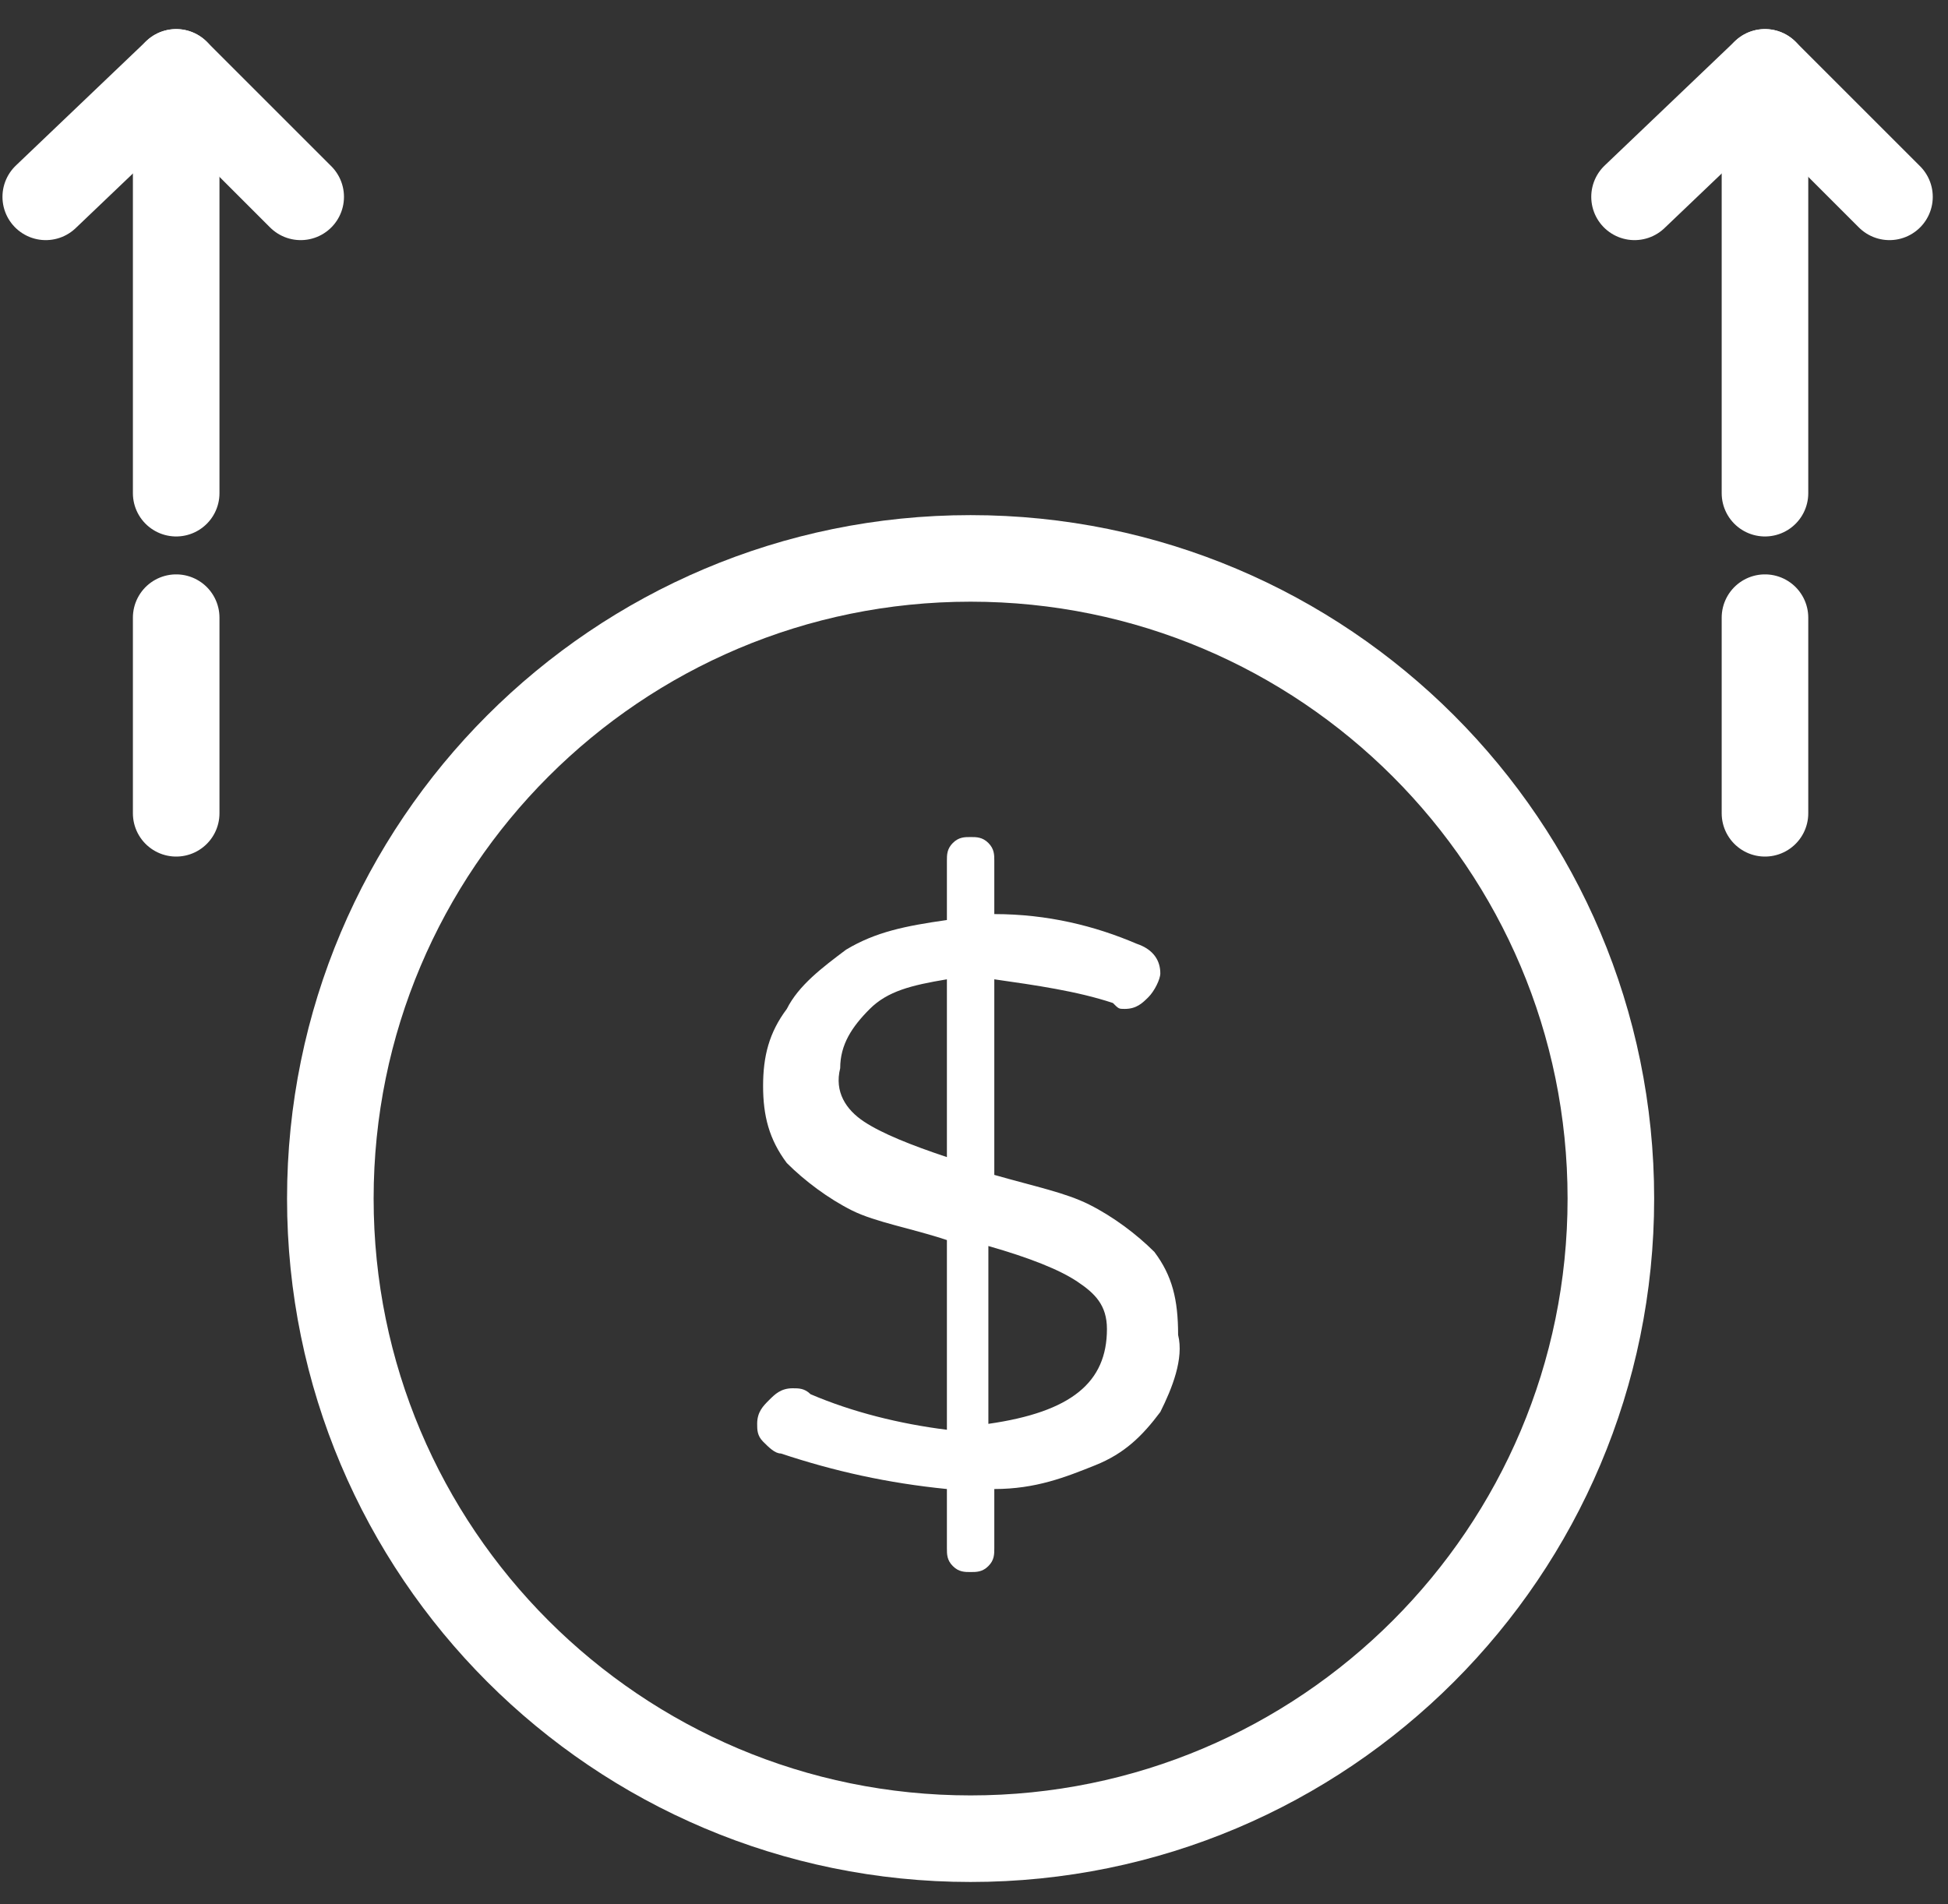 <svg xmlns="http://www.w3.org/2000/svg" width="45" height="44" viewBox="0 0 45 44" fill="none">
  <rect x="0" y="0" width="45" height="44" fill="#333333" stroke="none"/>
  <path d="M1.057 4.548L4.07 1.672L6.946 4.548" stroke="white" stroke-width="2" stroke-miterlimit="10" stroke-linecap="round" stroke-linejoin="round"/>
  <path d="M4.07 1.672V11.395" stroke="white" stroke-width="2" stroke-miterlimit="10" stroke-linecap="round" stroke-linejoin="round"/>
  <path d="M4.07 14.271V18.791" stroke="white" stroke-width="2" stroke-linecap="round" stroke-linejoin="round"/>
  <path d="M37.759 4.548L40.772 1.672L43.648 4.548" stroke="white" stroke-width="2" stroke-miterlimit="10" stroke-linecap="round" stroke-linejoin="round"/>
  <path d="M40.772 1.672V11.395" stroke="white" stroke-width="2" stroke-miterlimit="10" stroke-linecap="round" stroke-linejoin="round"/>
  <path d="M40.772 14.271V18.791" stroke="white" stroke-width="2" stroke-linecap="round" stroke-linejoin="round"/>
  <path d="M22.421 42.483C30.59 42.483 37.212 35.861 37.212 27.693C37.212 19.524 30.59 12.902 22.421 12.902C14.253 12.902 7.631 19.524 7.631 27.693C7.631 35.861 14.253 42.483 22.421 42.483Z" stroke="white" stroke-width="2" stroke-miterlimit="10" stroke-linecap="round" stroke-linejoin="round"/>
  <path d="M26.804 32.624C26.393 33.172 25.982 33.583 25.297 33.856C24.613 34.13 23.928 34.404 22.969 34.404V35.774C22.969 35.911 22.969 36.048 22.832 36.184C22.695 36.322 22.558 36.322 22.421 36.322C22.284 36.322 22.148 36.322 22.011 36.184C21.874 36.048 21.874 35.911 21.874 35.774V34.404C20.504 34.267 19.271 33.993 18.039 33.583C17.902 33.583 17.765 33.446 17.628 33.309C17.491 33.172 17.491 33.035 17.491 32.898C17.491 32.624 17.628 32.487 17.765 32.35C17.902 32.213 18.039 32.076 18.313 32.076C18.45 32.076 18.587 32.076 18.724 32.213C19.682 32.624 20.778 32.898 21.874 33.035V28.652C21.052 28.378 20.23 28.241 19.682 27.968C19.135 27.694 18.587 27.283 18.176 26.872C17.765 26.324 17.628 25.776 17.628 25.092C17.628 24.407 17.765 23.859 18.176 23.311C18.45 22.764 18.998 22.353 19.545 21.942C20.23 21.531 20.915 21.394 21.874 21.257V19.888C21.874 19.751 21.874 19.614 22.011 19.477C22.148 19.34 22.284 19.34 22.421 19.34C22.558 19.34 22.695 19.34 22.832 19.477C22.969 19.614 22.969 19.751 22.969 19.888V21.12C24.202 21.12 25.297 21.394 26.256 21.805C26.667 21.942 26.804 22.216 26.804 22.49C26.804 22.627 26.667 22.901 26.53 23.038C26.393 23.174 26.256 23.311 25.982 23.311C25.845 23.311 25.845 23.311 25.708 23.174C24.886 22.901 23.928 22.764 22.969 22.627V27.146C23.928 27.42 24.613 27.557 25.16 27.831C25.708 28.105 26.256 28.515 26.667 28.926C27.078 29.474 27.215 30.022 27.215 30.843C27.352 31.391 27.078 32.076 26.804 32.624ZM19.956 25.913C20.367 26.187 21.052 26.461 21.874 26.735V22.627C21.052 22.764 20.504 22.901 20.093 23.311C19.682 23.722 19.409 24.133 19.409 24.681C19.271 25.229 19.545 25.64 19.956 25.913ZM25.571 30.707C25.571 30.159 25.297 29.885 24.886 29.611C24.476 29.337 23.791 29.063 22.832 28.789V32.898C24.75 32.624 25.571 31.939 25.571 30.707Z" fill="white"/>
</svg>